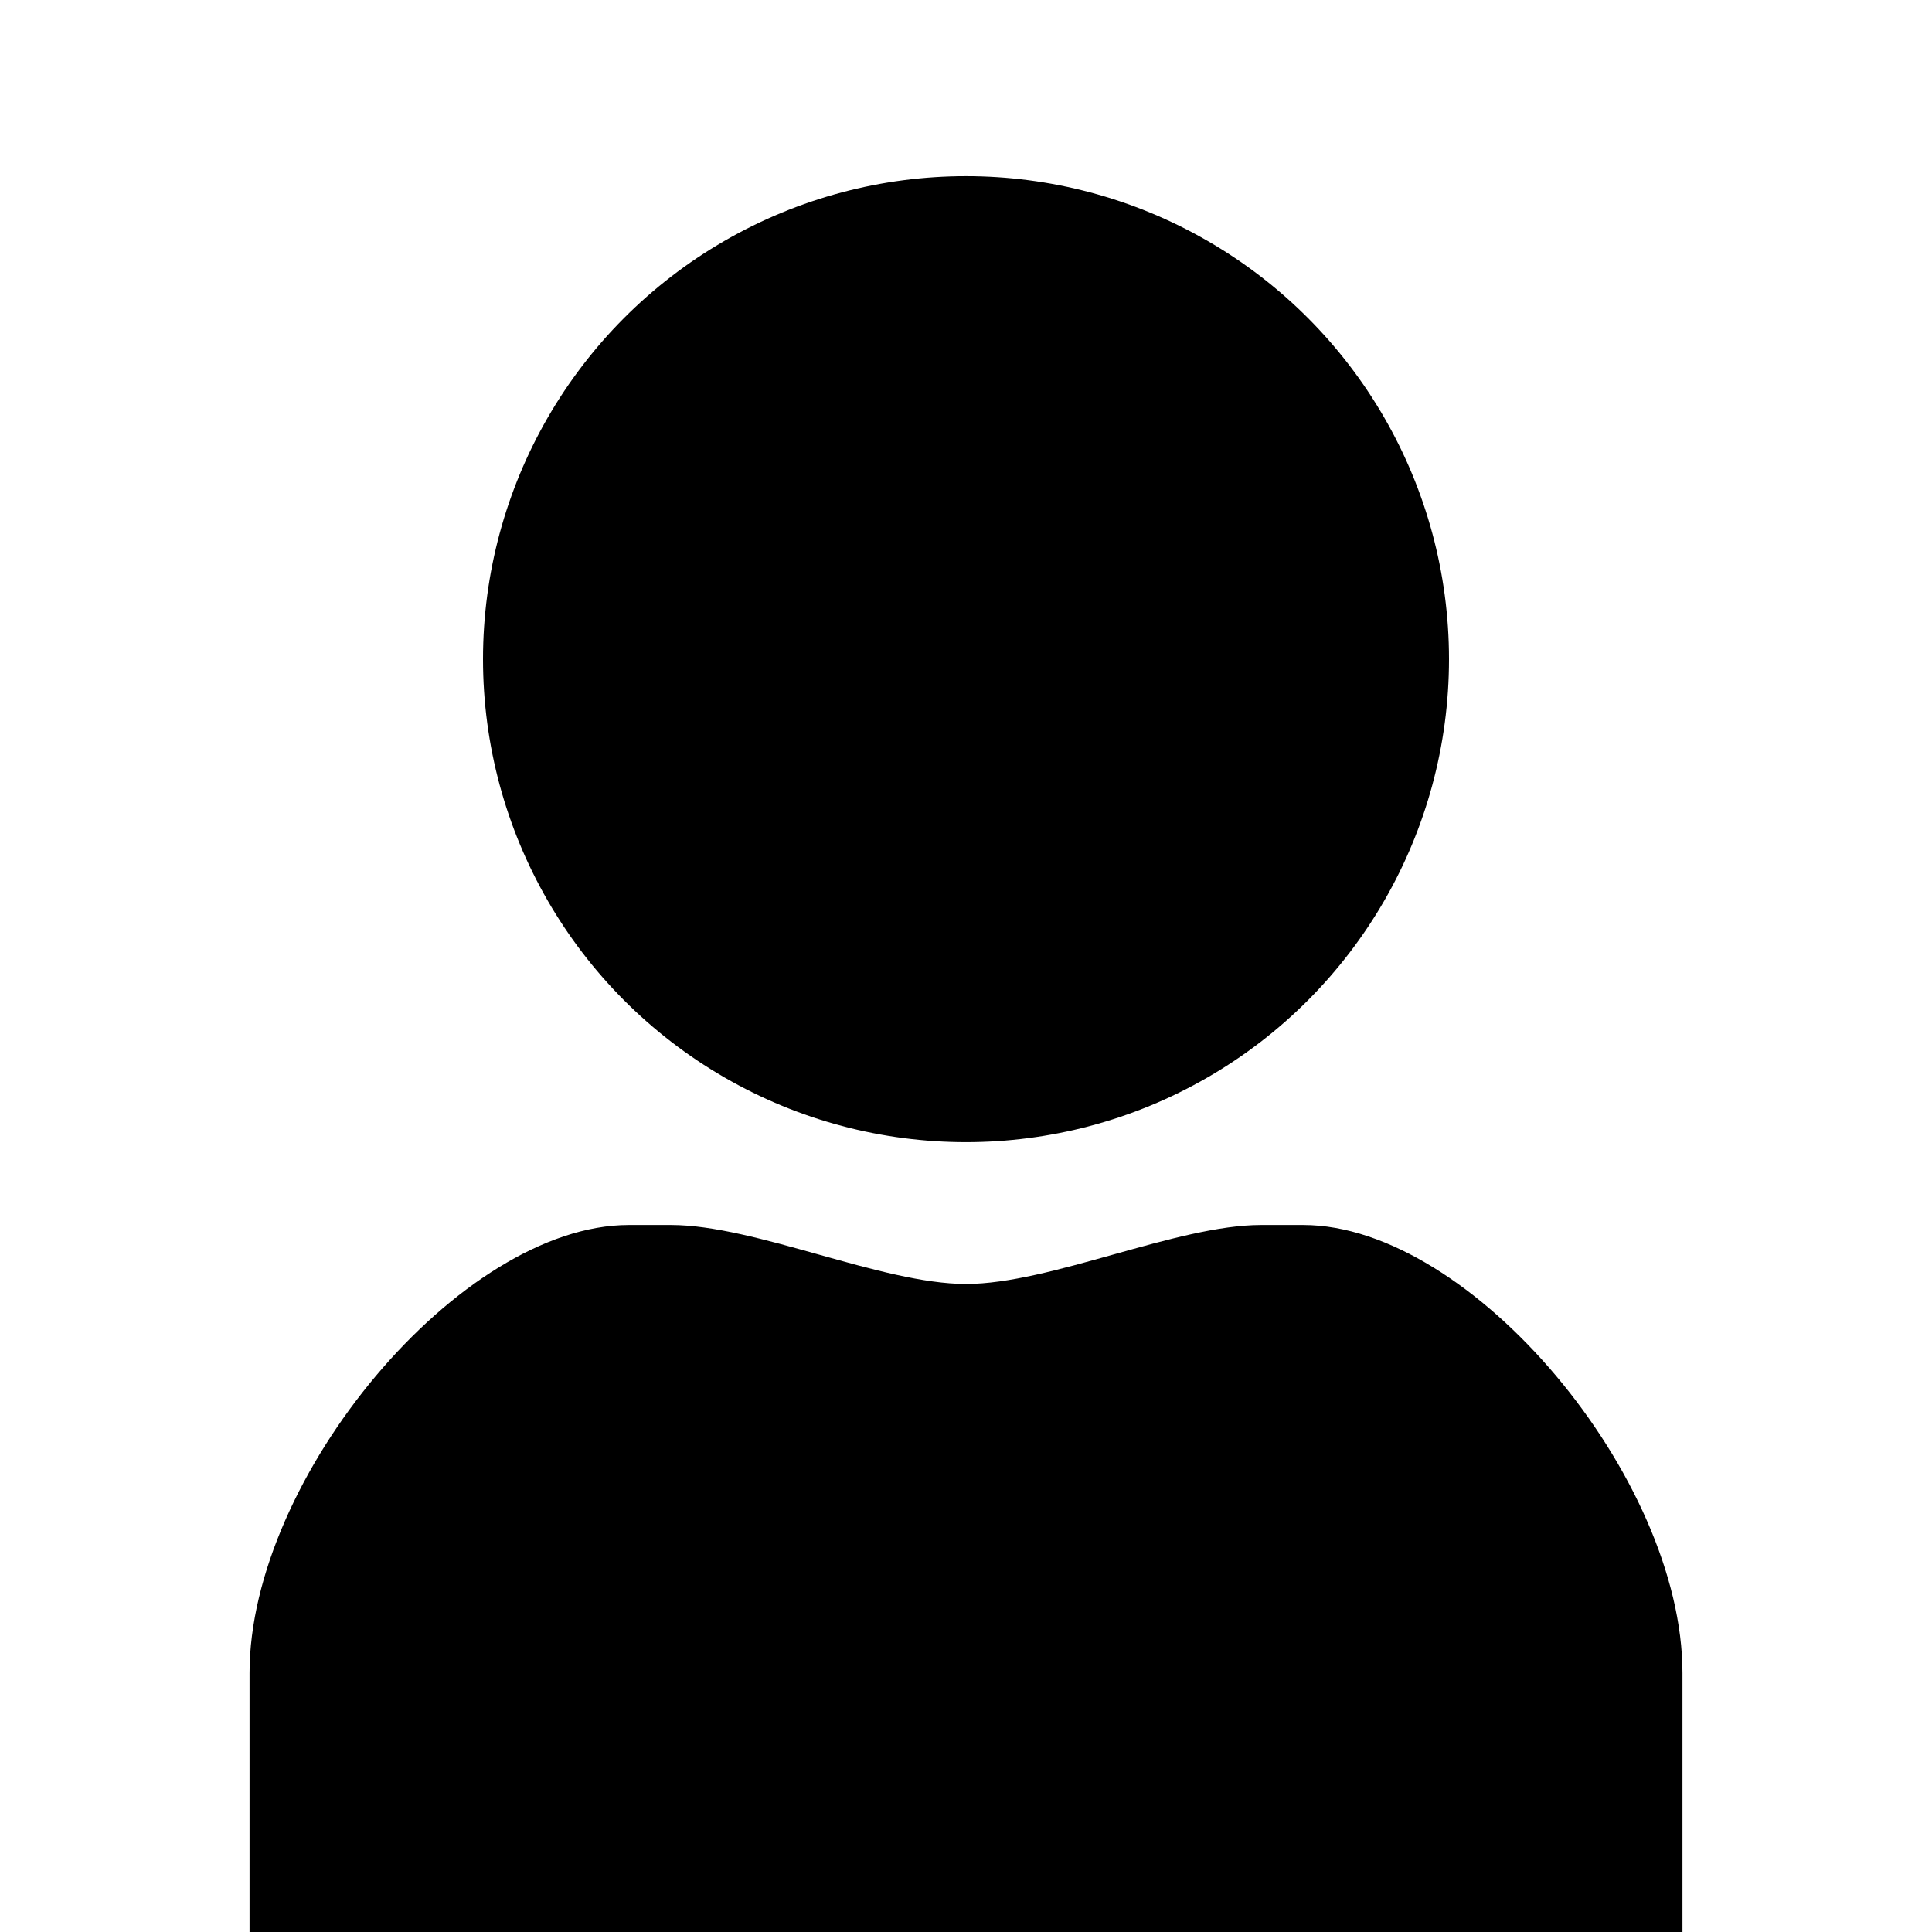 <svg id="svg5" width="5cm" height="5cm" version="1.1" viewBox="0 0 50 50" xmlns="http://www.w3.org/2000/svg"><g id="layer1"><circle id="path238" cx="25" cy="17.059" r="12.5" stroke-width=".398"/><path id="path457" d="m6.458 50v-6.703c0-5.052 5.454-11.594 9.816-11.594h1.091c2.181 0 5.454 1.526 7.635 1.526 2.181 0 5.454-1.526 7.635-1.526h1.091c4.363 0 9.816 6.543 9.816 11.594v6.703z" stroke-width="1.044"/></g></svg>

